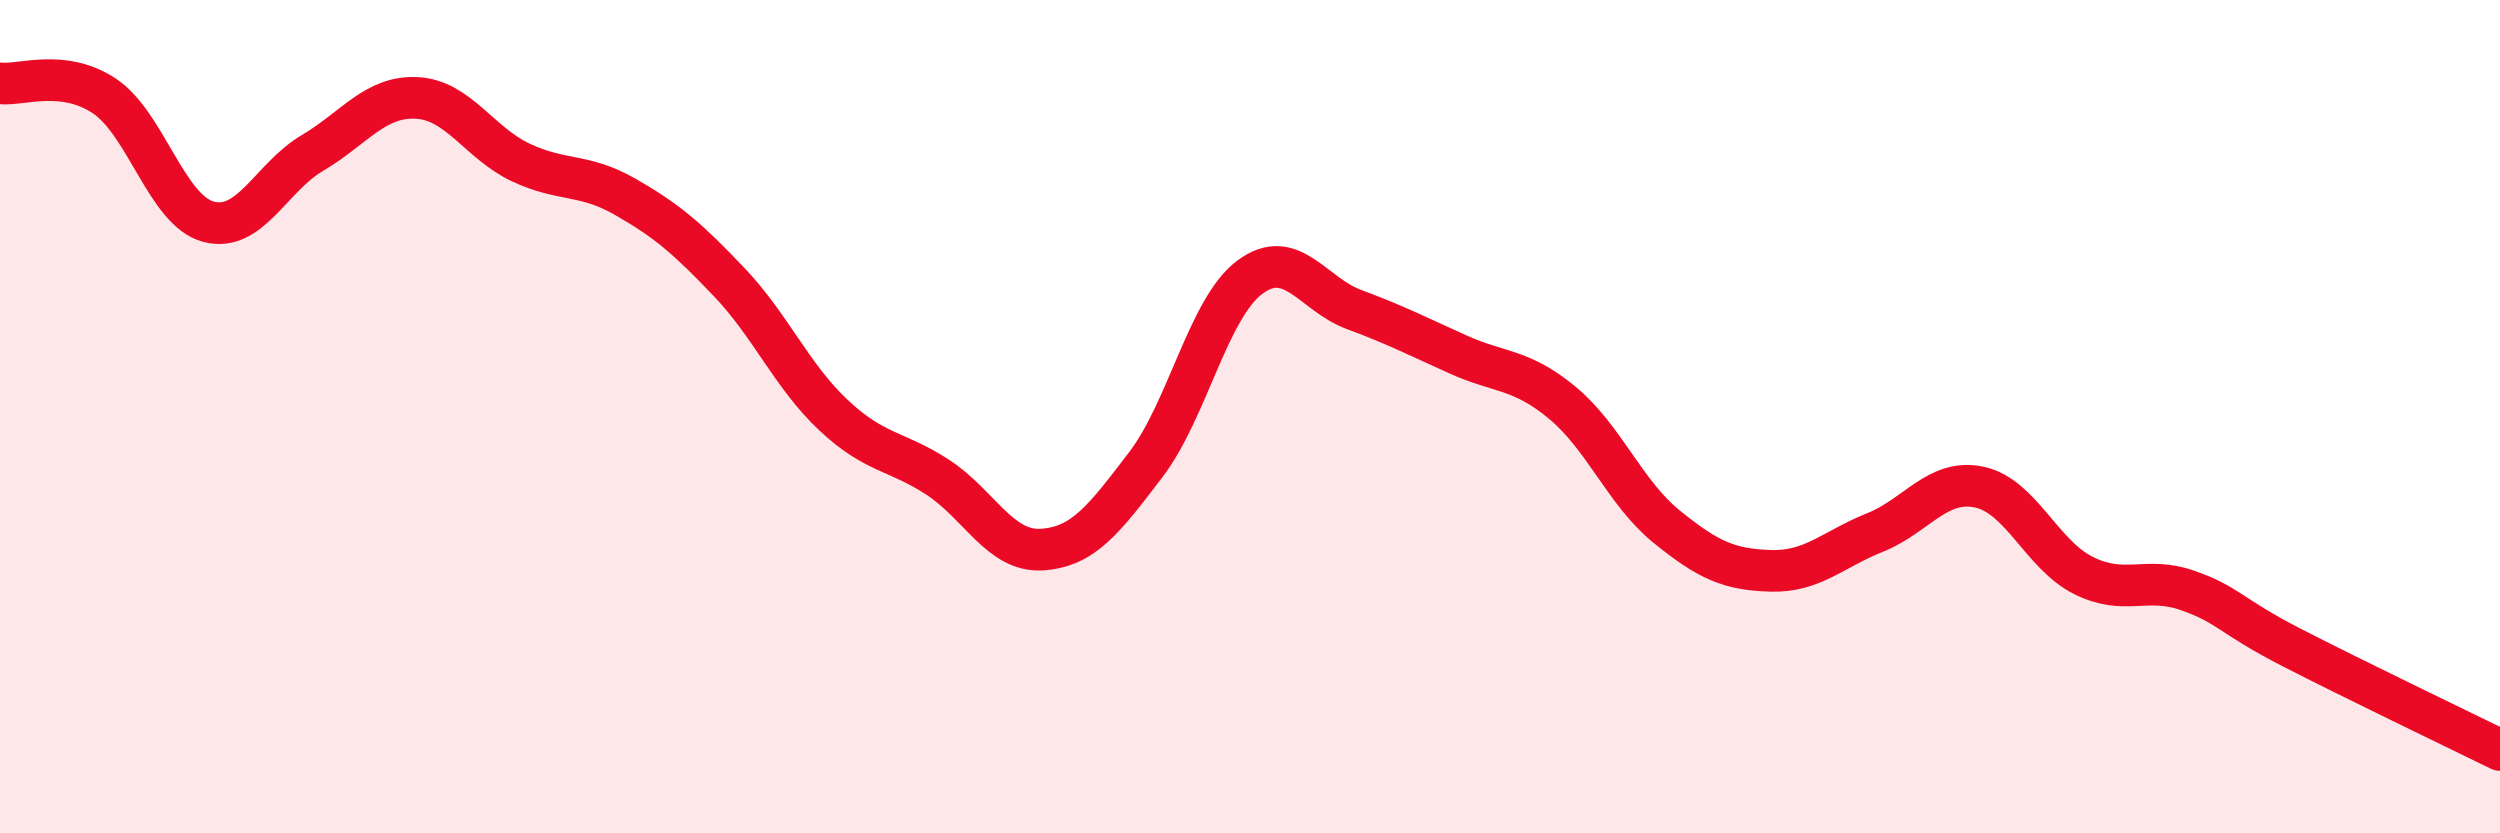 
    <svg width="60" height="20" viewBox="0 0 60 20" xmlns="http://www.w3.org/2000/svg">
      <path
        d="M 0,2 C 0.5,2.06 1.5,1.64 2.5,2.3 C 3.5,2.96 4,5.05 5,5.32 C 6,5.59 6.5,4.26 7.5,3.67 C 8.5,3.08 9,2.3 10,2.35 C 11,2.4 11.5,3.43 12.5,3.9 C 13.5,4.37 14,4.15 15,4.72 C 16,5.29 16.5,5.72 17.5,6.77 C 18.5,7.82 19,9.02 20,9.96 C 21,10.9 21.5,10.8 22.5,11.45 C 23.5,12.1 24,13.25 25,13.19 C 26,13.13 26.5,12.46 27.5,11.15 C 28.5,9.84 29,7.39 30,6.65 C 31,5.91 31.5,7.06 32.5,7.43 C 33.5,7.8 34,8.06 35,8.51 C 36,8.96 36.5,8.84 37.5,9.67 C 38.5,10.5 39,11.83 40,12.64 C 41,13.45 41.5,13.67 42.5,13.7 C 43.5,13.73 44,13.18 45,12.78 C 46,12.38 46.5,11.48 47.5,11.69 C 48.5,11.9 49,13.31 50,13.81 C 51,14.31 51.5,13.82 52.5,14.17 C 53.5,14.52 53.5,14.77 55,15.54 C 56.5,16.31 59,17.51 60,18L60 20L0 20Z"
        fill="#EB0A25"
        opacity="0.1"
        stroke-linecap="round"
        stroke-linejoin="round"
      />
      <path
        d="M 0,2 C 0.5,2.06 1.5,1.64 2.5,2.3 C 3.5,2.96 4,5.05 5,5.32 C 6,5.59 6.5,4.26 7.5,3.67 C 8.5,3.08 9,2.3 10,2.35 C 11,2.4 11.5,3.43 12.5,3.9 C 13.5,4.37 14,4.15 15,4.72 C 16,5.29 16.5,5.72 17.5,6.77 C 18.5,7.82 19,9.02 20,9.96 C 21,10.9 21.5,10.8 22.5,11.45 C 23.5,12.1 24,13.25 25,13.19 C 26,13.13 26.5,12.46 27.5,11.15 C 28.5,9.84 29,7.39 30,6.65 C 31,5.91 31.5,7.06 32.5,7.43 C 33.5,7.8 34,8.06 35,8.51 C 36,8.96 36.5,8.84 37.5,9.67 C 38.5,10.5 39,11.83 40,12.64 C 41,13.45 41.5,13.67 42.5,13.7 C 43.5,13.73 44,13.18 45,12.78 C 46,12.38 46.5,11.48 47.5,11.69 C 48.5,11.9 49,13.31 50,13.81 C 51,14.31 51.5,13.82 52.5,14.17 C 53.5,14.52 53.5,14.77 55,15.54 C 56.5,16.31 59,17.51 60,18"
        stroke="#EB0A25"
        stroke-width="1"
        fill="none"
        stroke-linecap="round"
        stroke-linejoin="round"
      />
    </svg>
  